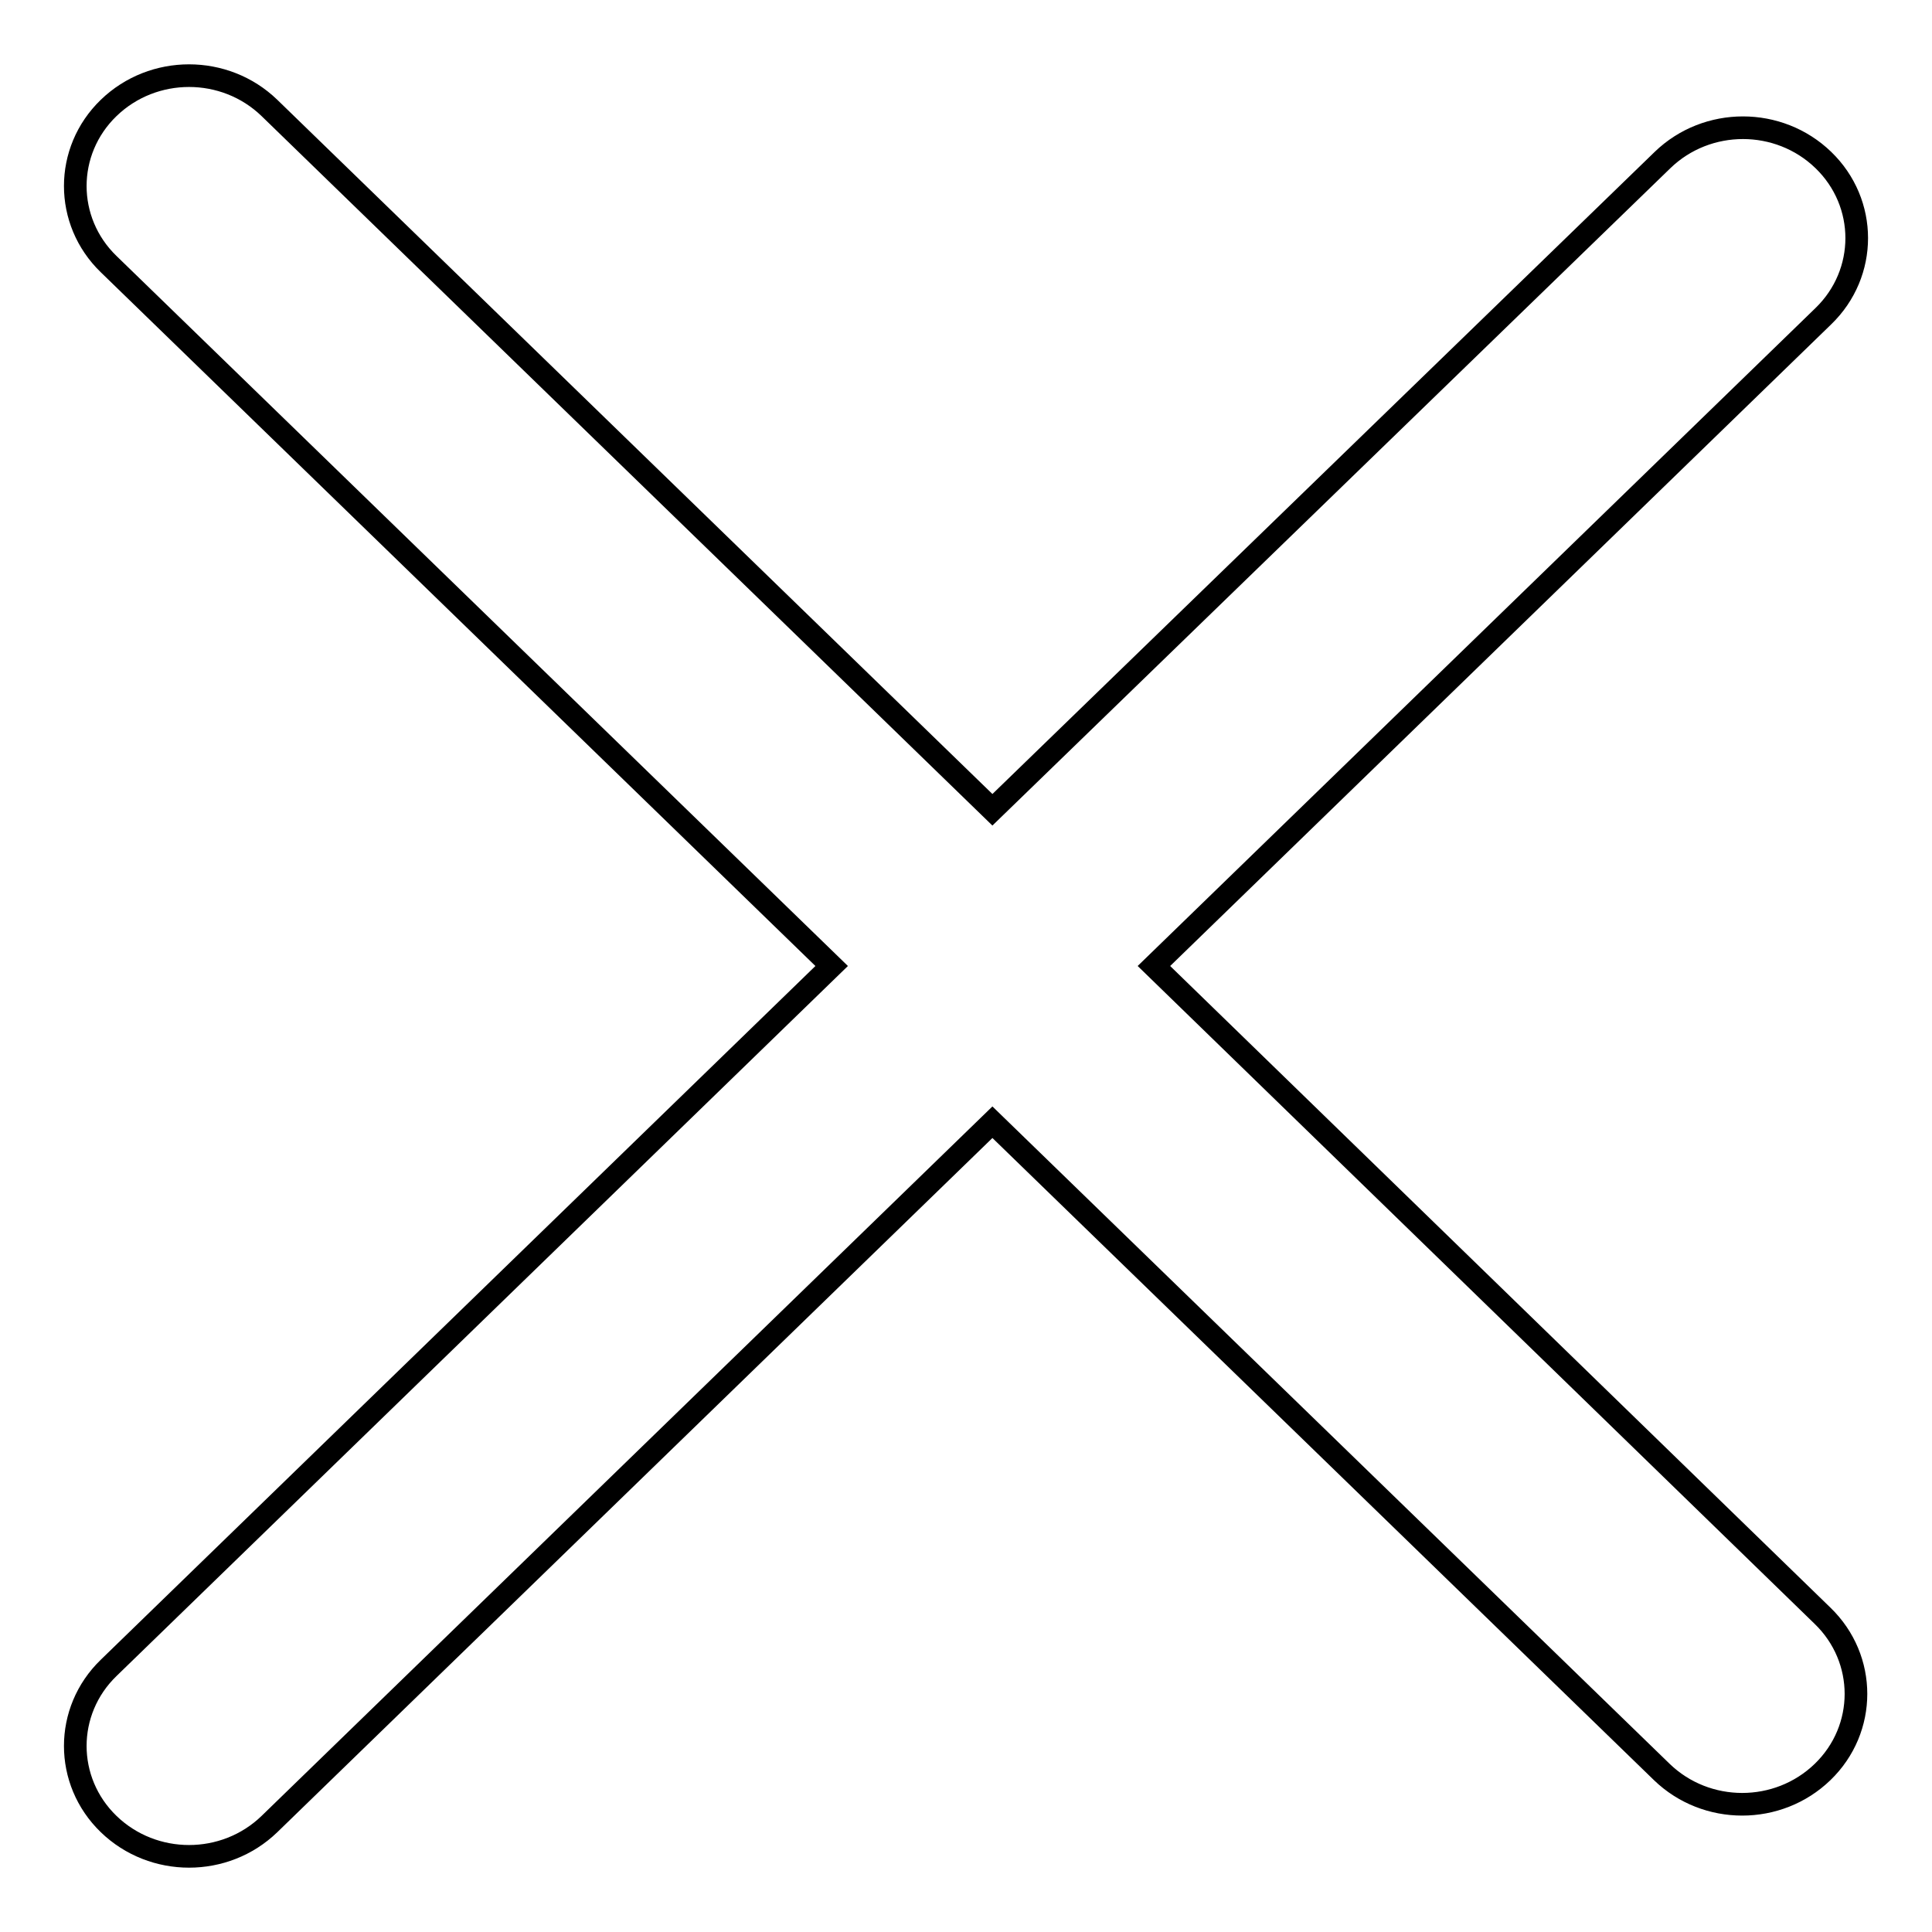 <?xml version="1.0" encoding="utf-8"?>
<!-- Svg Vector Icons : http://www.onlinewebfonts.com/icon -->
<!DOCTYPE svg PUBLIC "-//W3C//DTD SVG 1.1//EN" "http://www.w3.org/Graphics/SVG/1.1/DTD/svg11.dtd">
<svg version="1.1" xmlns="http://www.w3.org/2000/svg" xmlns:xlink="http://www.w3.org/1999/xlink" x="0px" y="0px" viewBox="0 0 256 256" enable-background="new 0 0 256 256" xml:space="preserve">
<g><g><path stroke-width="3" fill-opacity="0" stroke="#000000"  d="M152.9,128l88.7-86.1c5.9-5.7,5.9-15,0-20.7c-5.9-5.7-15.4-5.7-21.3,0l-88.8,86.1l-95.8-93c-5.9-5.7-15.4-5.7-21.3,0c-5.9,5.7-5.9,15,0,20.7l95.8,93l-95.8,93c-5.9,5.7-5.9,15,0,20.7c5.9,5.7,15.4,5.7,21.3,0l95.8-93l88.7,86.1c5.9,5.7,15.4,5.7,21.3,0c5.9-5.7,5.9-15,0-20.7L152.9,128z"/></g></g>
</svg>